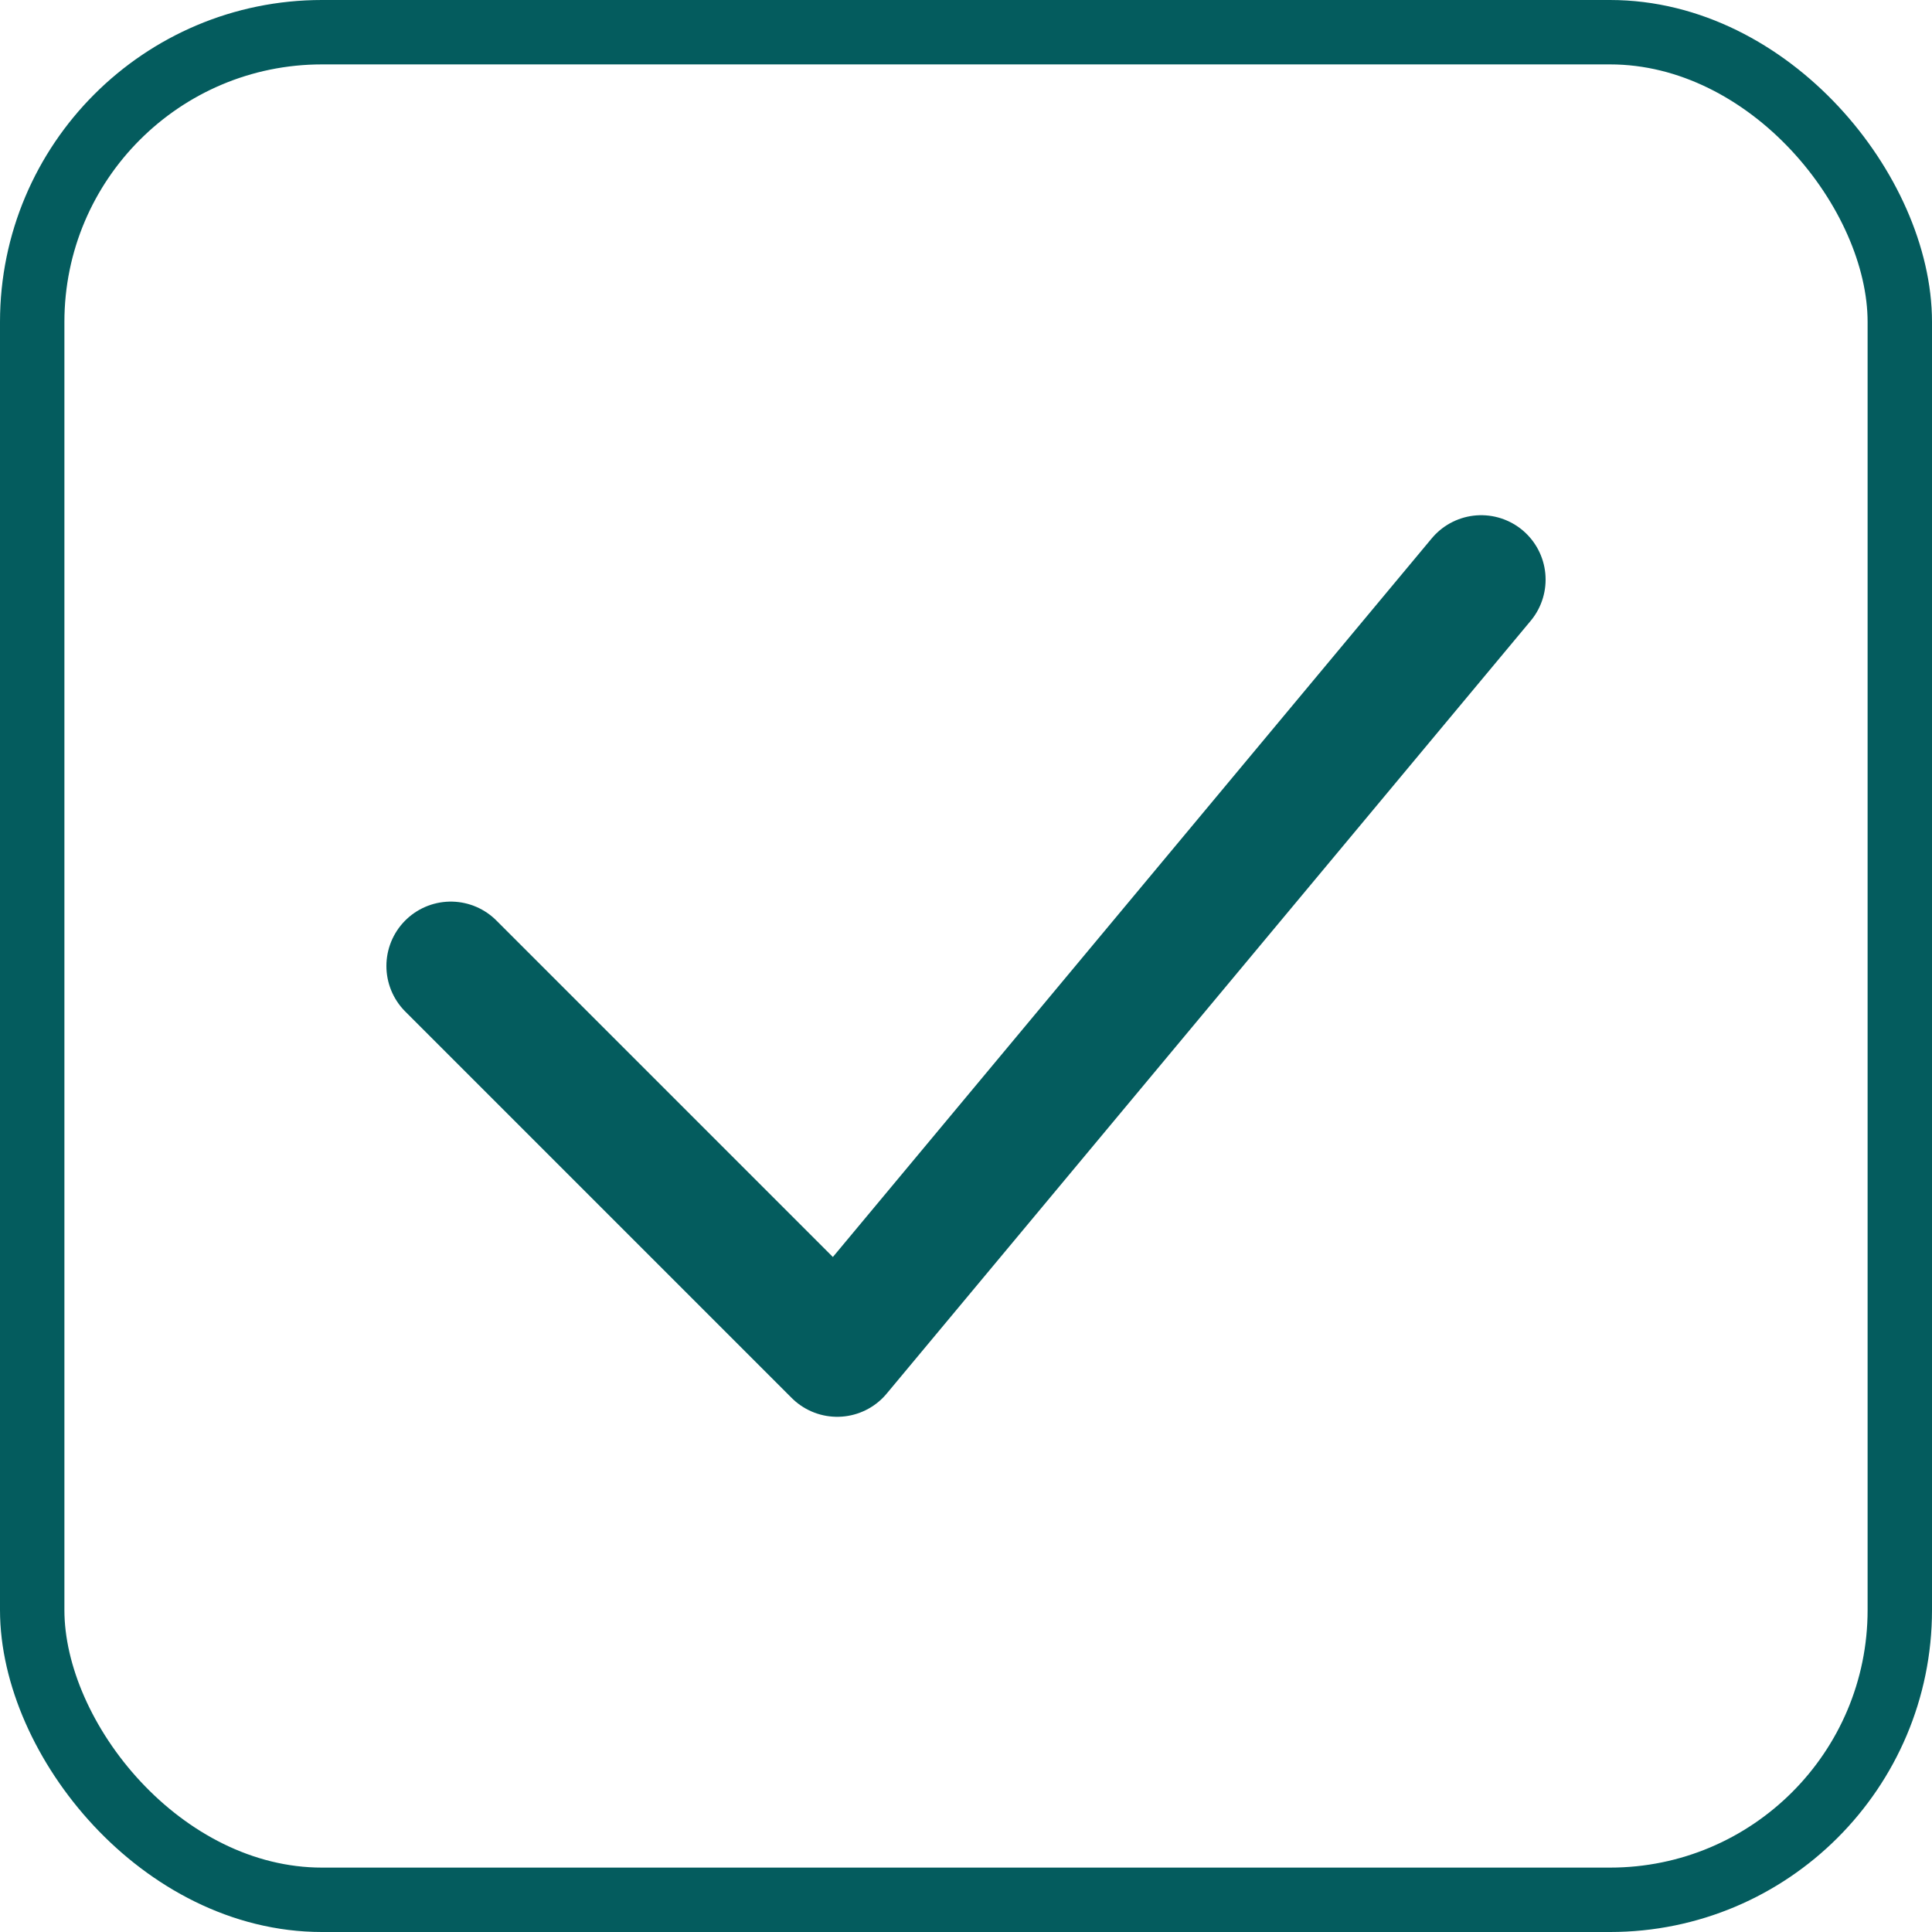 <svg width="30" height="30" viewBox="0 0 30 30" fill="none" xmlns="http://www.w3.org/2000/svg">
<path d="M7 15L13 21L23 9" stroke="#045C5E" stroke-width="2" stroke-linecap="round" stroke-linejoin="round"/>
<rect x="0.5" y="0.5" width="29" height="29" rx="4.5" stroke="#045C5E"/>
</svg>
